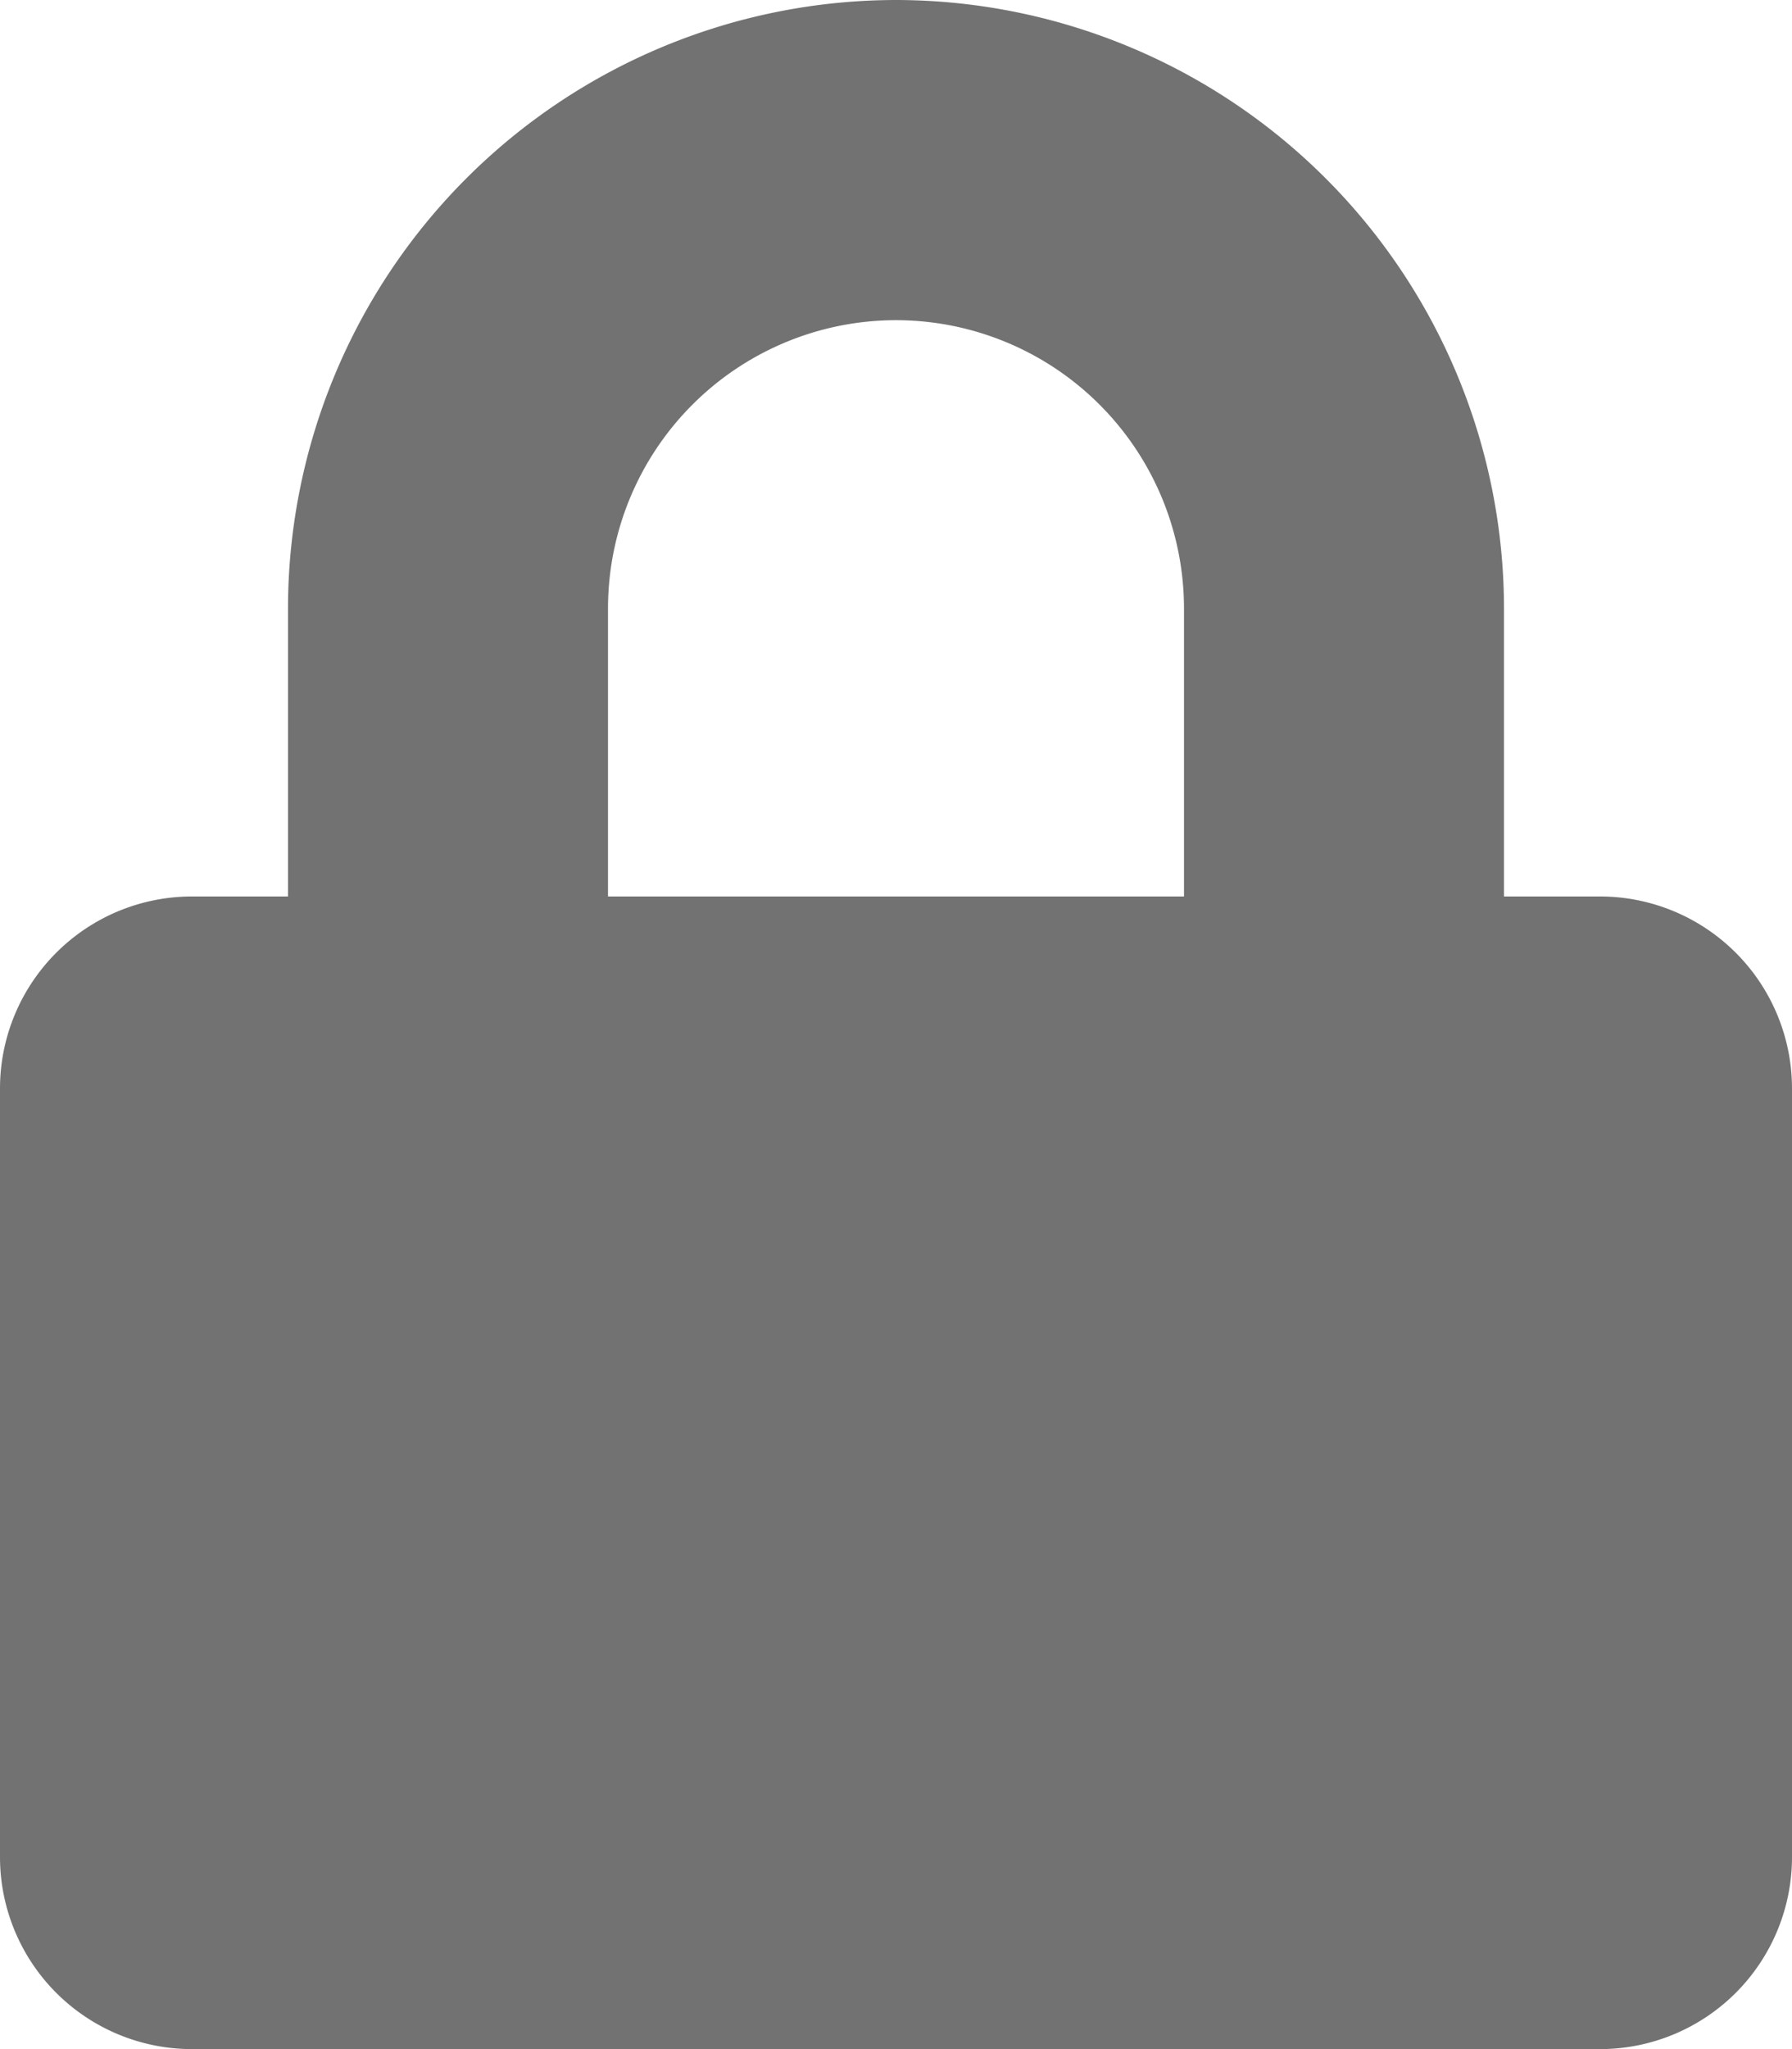 <svg xmlns="http://www.w3.org/2000/svg" width="7" height="8" viewBox="0 0 7 8"><path d="M6.25-3.5H5.875V-4.625A2.378,2.378,0,0,0,3.5-7,2.378,2.378,0,0,0,1.125-4.625V-3.5H.75A.75.75,0,0,0,0-2.75v3A.75.75,0,0,0,.75,1h5.5A.75.75,0,0,0,7,.25v-3A.75.75,0,0,0,6.25-3.5Zm-1.625,0H2.375V-4.625A1.126,1.126,0,0,1,3.5-5.75,1.126,1.126,0,0,1,4.625-4.625Z" transform="translate(0 7)" fill="#727272"/></svg>